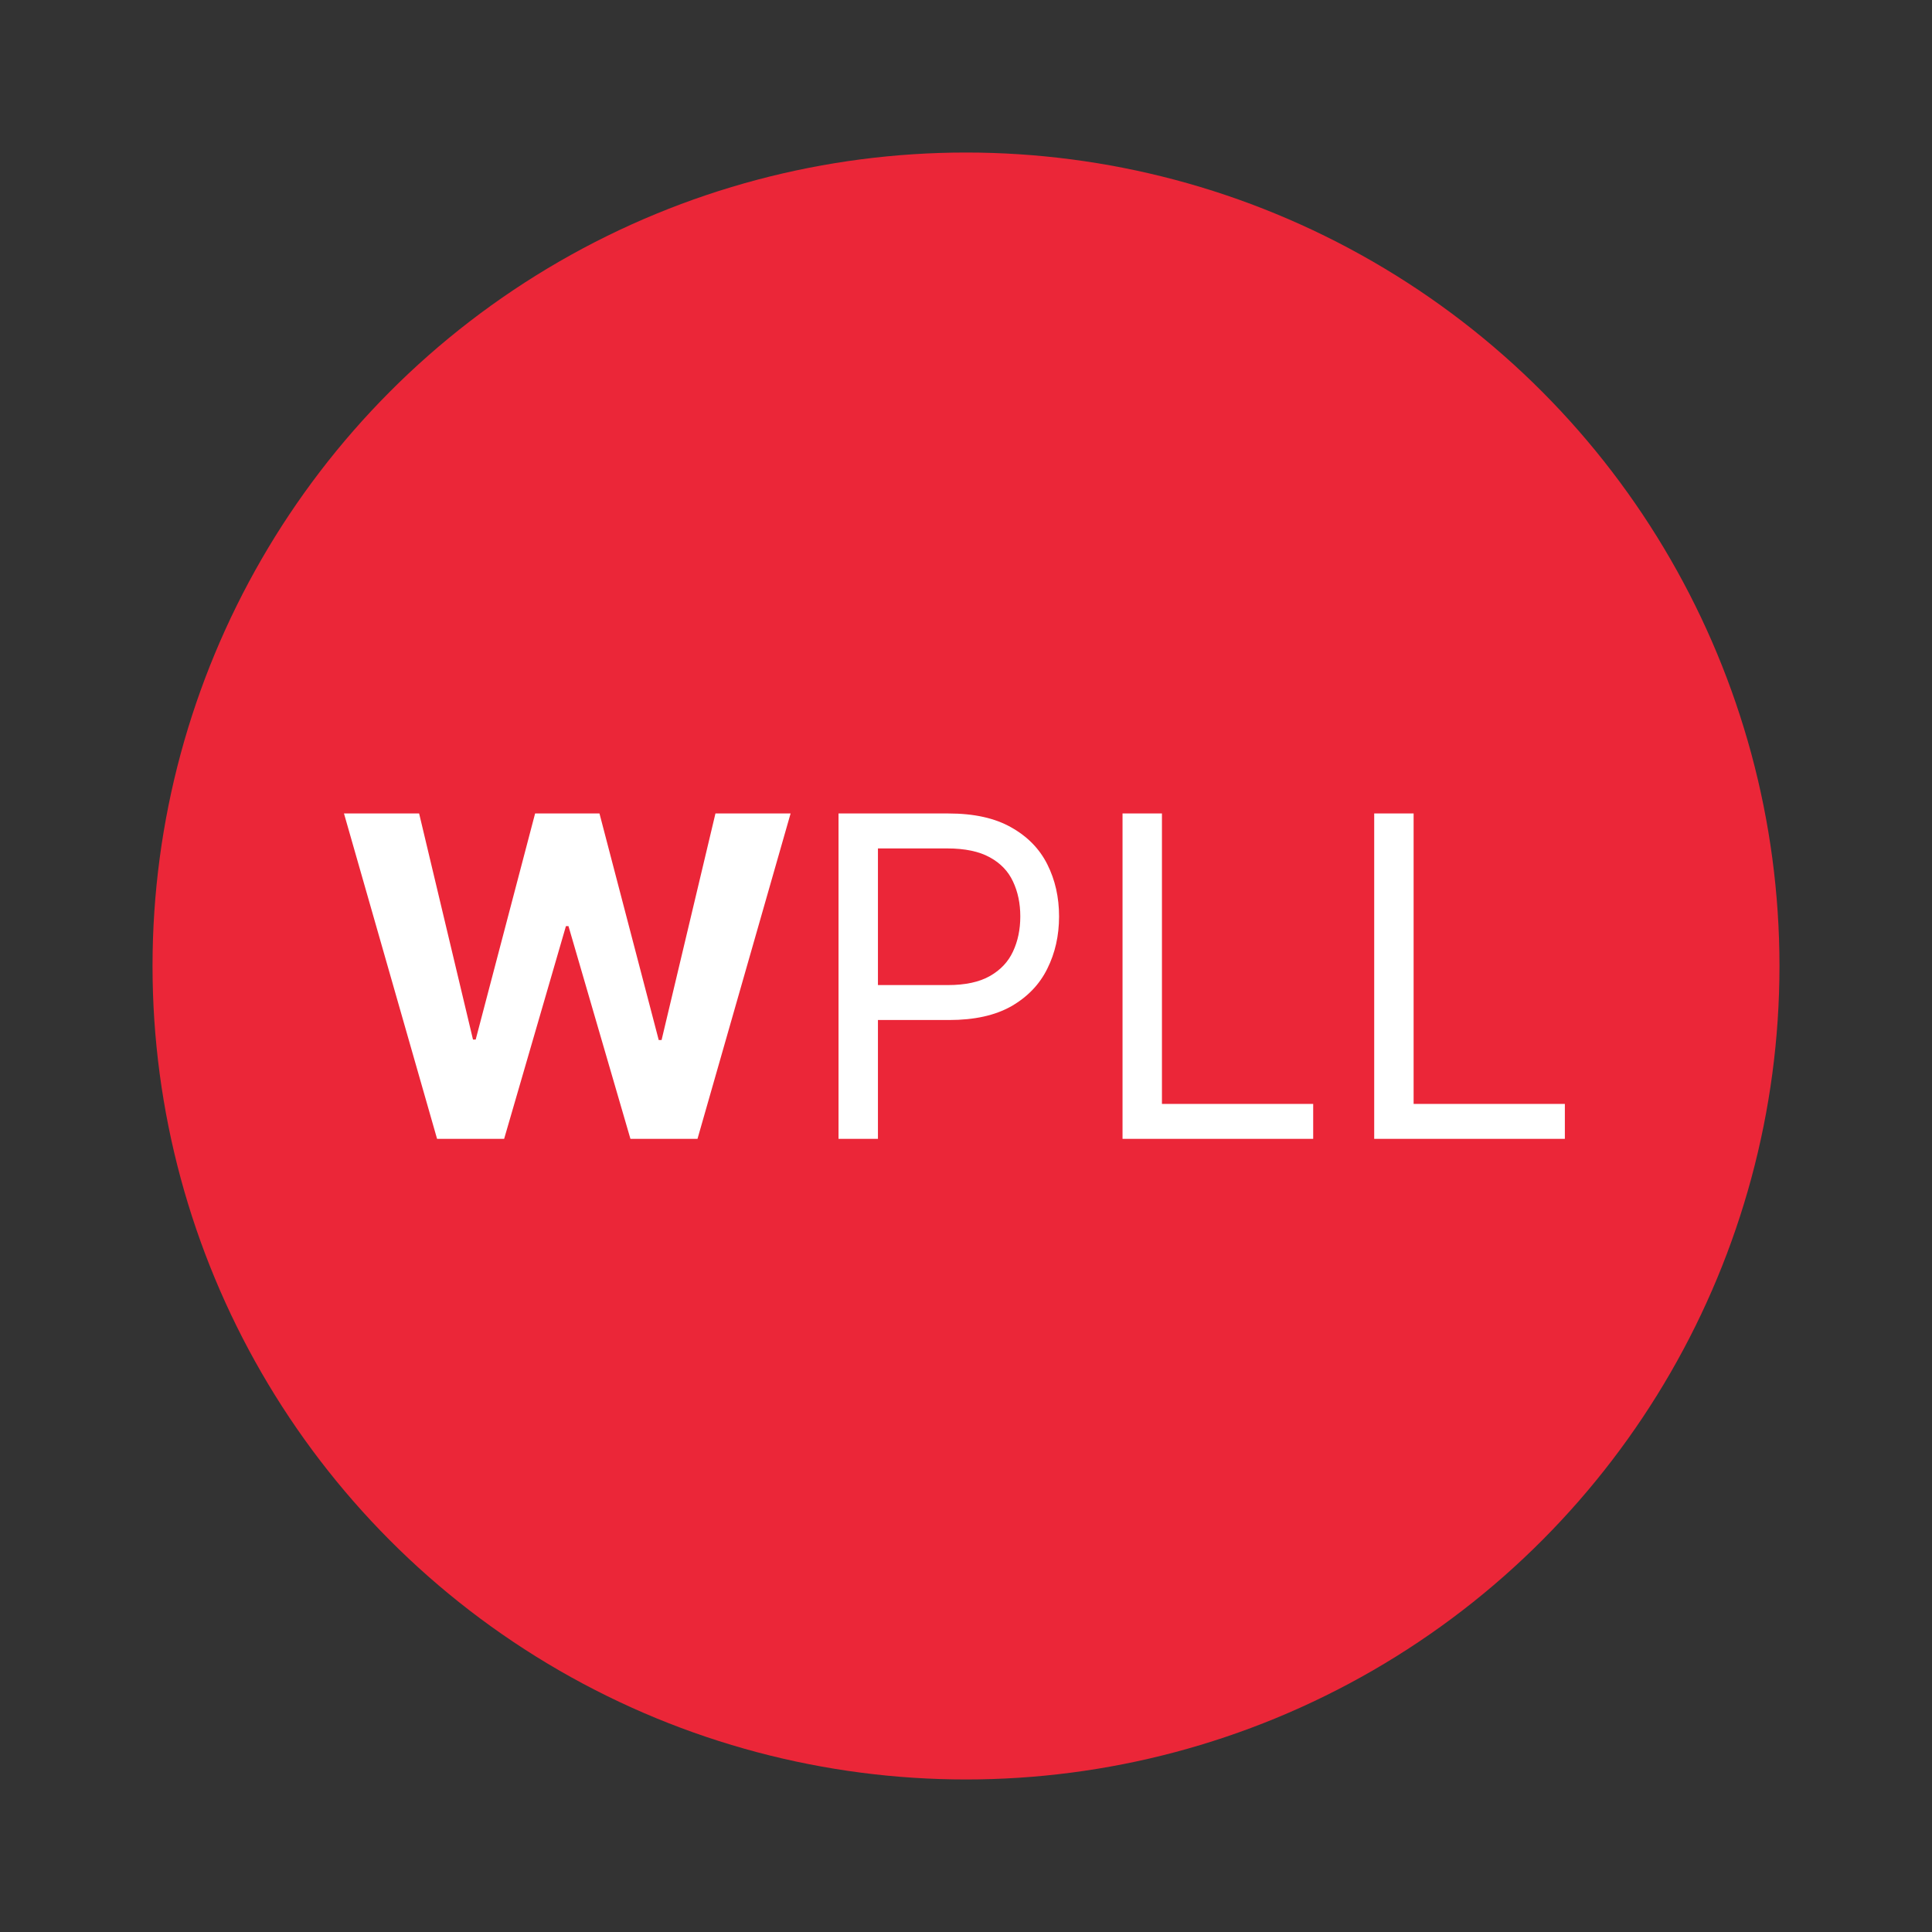 <?xml version="1.0" encoding="UTF-8"?> <svg xmlns="http://www.w3.org/2000/svg" width="95" height="95" viewBox="0 0 95 95" fill="none"><rect x="0" y="0" width="95" height="95" fill="#333333" stroke="none"/><circle cx="47.5" cy="47.5" r="40" fill="#EB2638"></circle><path d="M21.492 56L16.914 40H20.609L23.258 51.117H23.391L26.312 40H29.477L32.391 51.141H32.531L35.18 40H38.875L34.297 56H31L27.953 45.539H27.828L24.789 56H21.492ZM41.232 56V40H46.639C47.894 40 48.92 40.227 49.717 40.68C50.519 41.128 51.113 41.734 51.498 42.5C51.883 43.266 52.076 44.12 52.076 45.062C52.076 46.005 51.883 46.862 51.498 47.633C51.118 48.404 50.529 49.018 49.732 49.477C48.935 49.93 47.915 50.156 46.67 50.156H42.795V48.438H46.607C47.467 48.438 48.157 48.289 48.678 47.992C49.199 47.695 49.576 47.294 49.81 46.789C50.05 46.279 50.17 45.703 50.17 45.062C50.17 44.422 50.05 43.849 49.81 43.344C49.576 42.839 49.196 42.443 48.67 42.156C48.144 41.865 47.446 41.719 46.576 41.719H43.17V56H41.232ZM55.197 56V40H57.135V54.281H64.572V56H55.197ZM67.572 56V40H69.51V54.281H76.947V56H67.572Z" fill="white"></path></svg> 